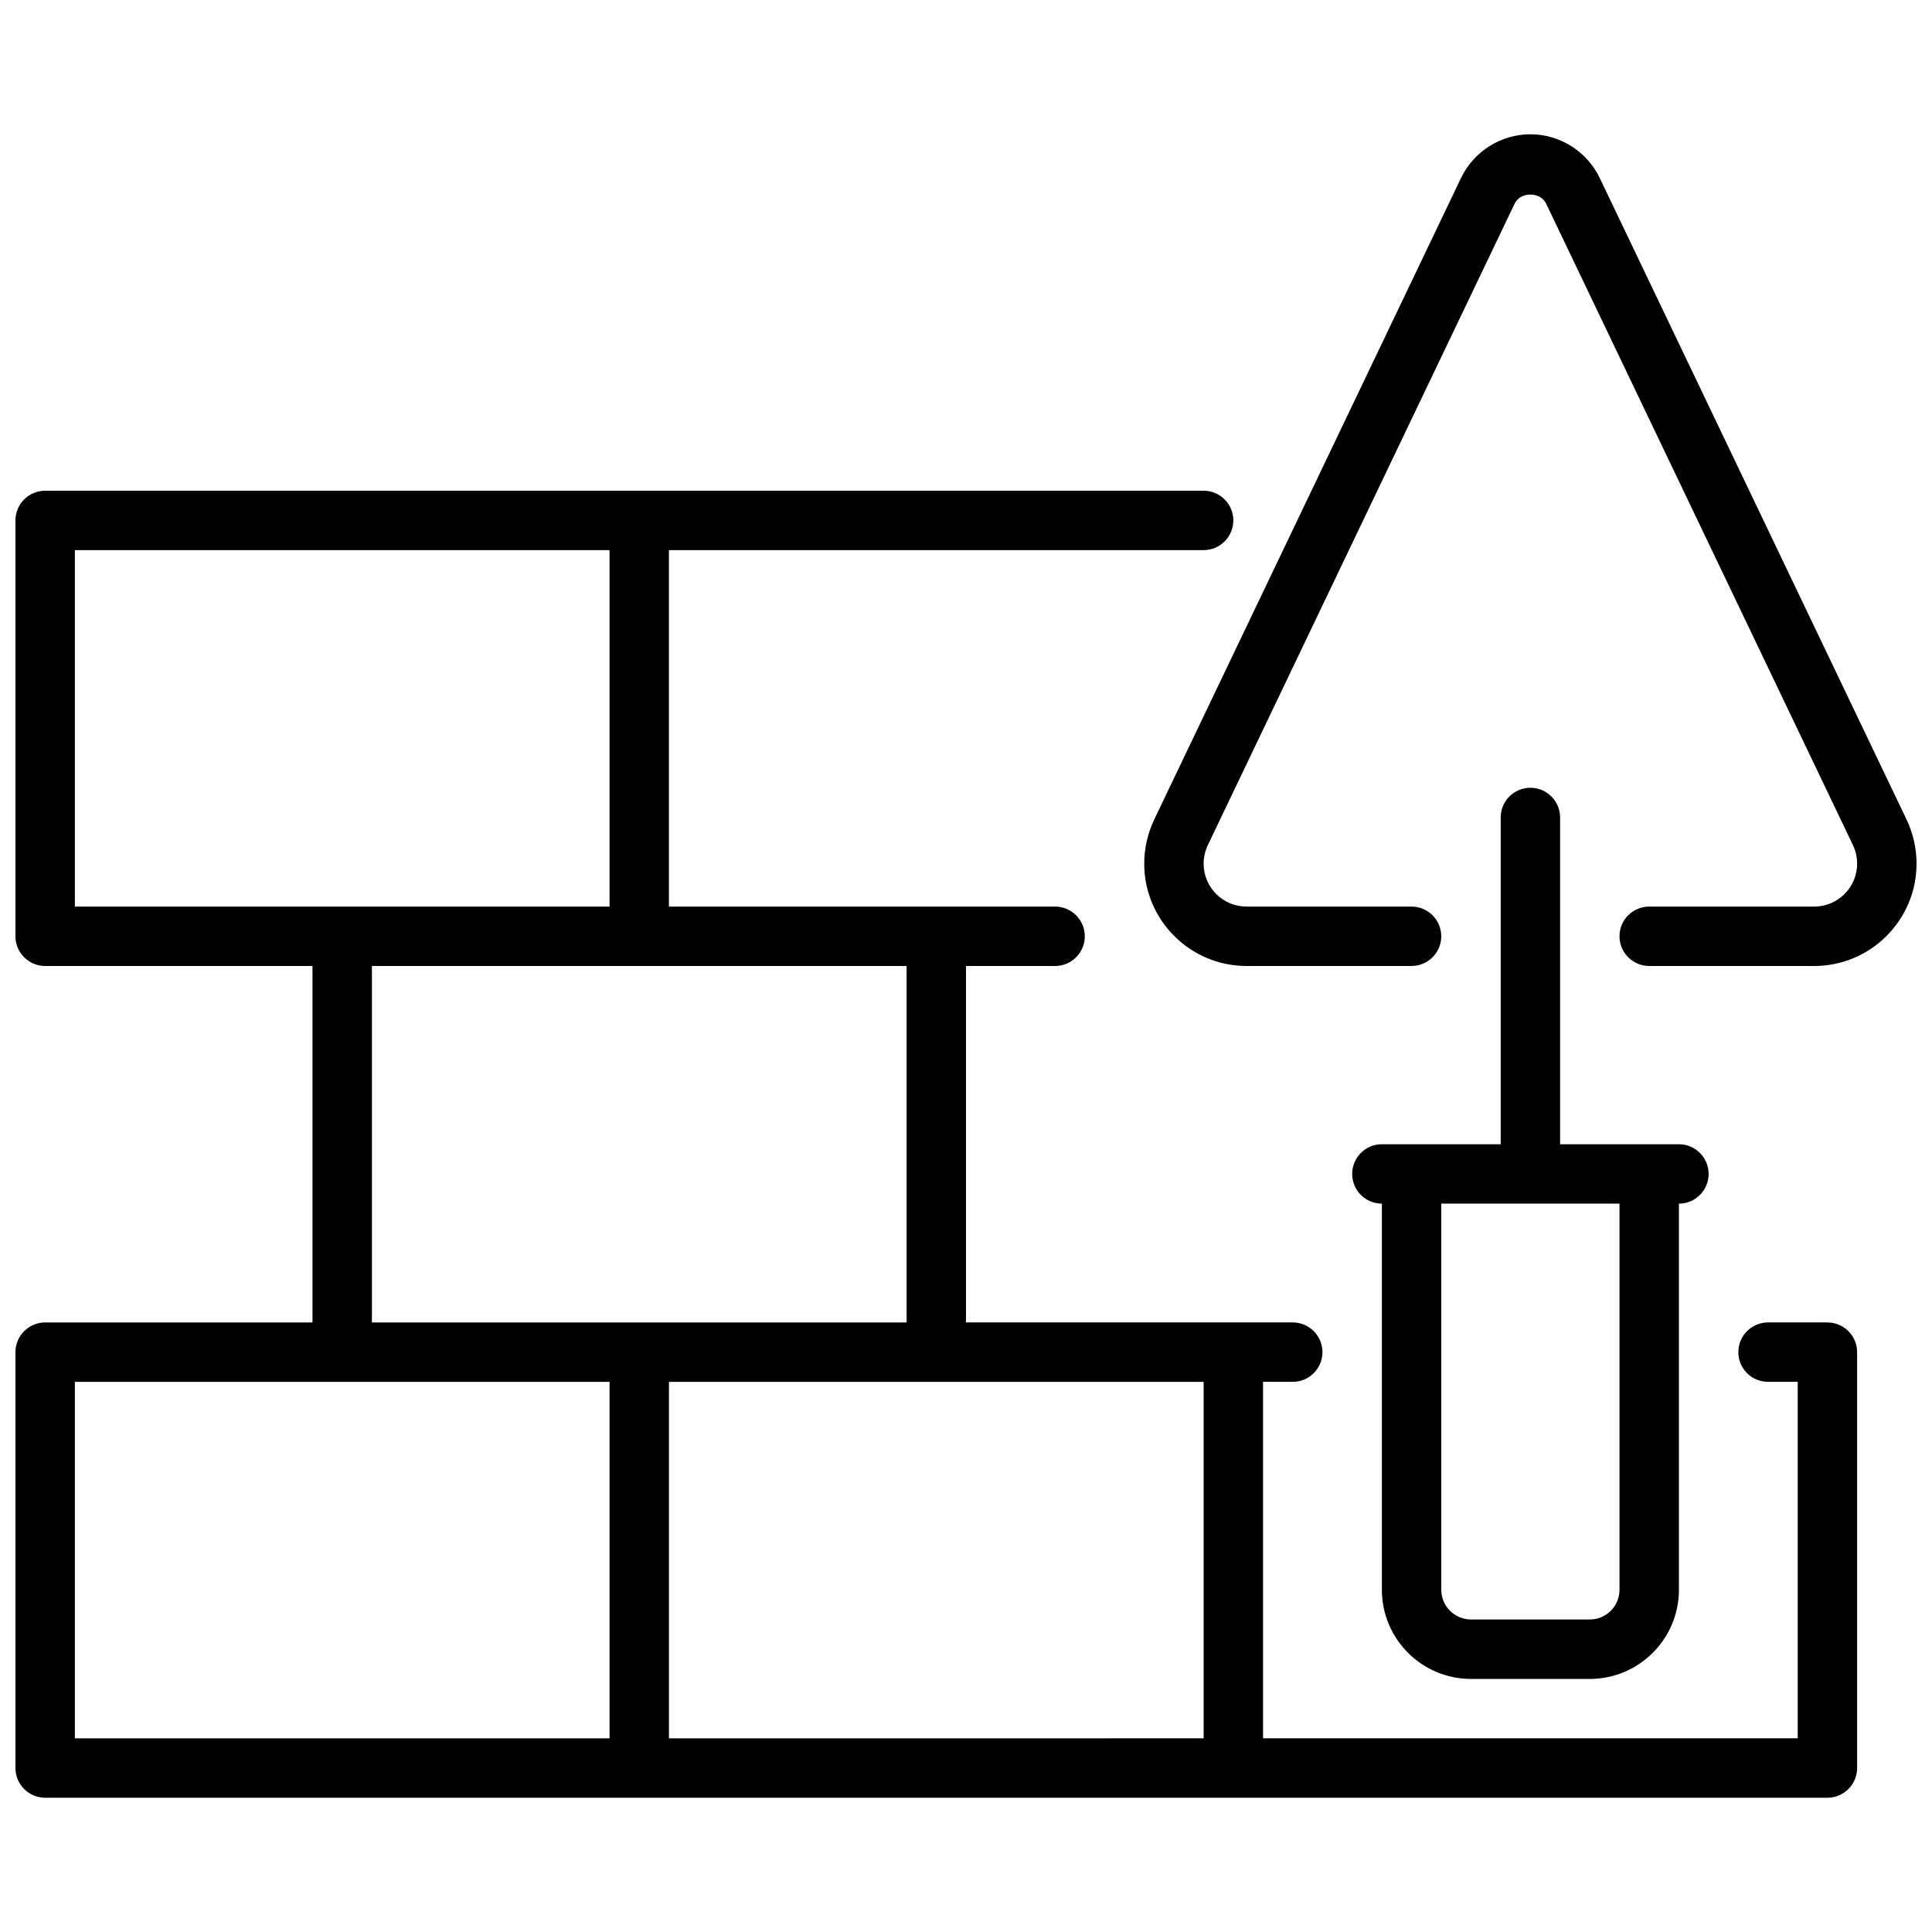<?xml version="1.0" encoding="UTF-8"?>
<!-- Uploaded to: ICON Repo, www.iconrepo.com, Generator: ICON Repo Mixer Tools -->
<svg width="800px" height="800px" version="1.1" viewBox="144 144 512 512" xmlns="http://www.w3.org/2000/svg">
 <defs>
  <clipPath id="b">
   <path d="m148.09 274h488.91v347h-488.91z"/>
  </clipPath>
  <clipPath id="a">
   <path d="m447 179h204.9v221h-204.9z"/>
  </clipPath>
 </defs>
 <g clip-path="url(#b)">
  <path d="m628.29 494.46h-15.742c-4.344 0-7.871 3.527-7.871 7.871s3.527 7.871 7.871 7.871h7.871v94.465h-141.7v-94.465h7.871c4.344 0 7.871-3.527 7.871-7.871s-3.527-7.871-7.871-7.871h-86.594v-94.465h23.617c4.344 0 7.871-3.527 7.871-7.871s-3.527-7.871-7.871-7.871h-102.34v-94.465h141.7c4.344 0 7.871-3.527 7.871-7.871s-3.527-7.871-7.871-7.871h-307.01c-4.344 0-7.871 3.527-7.871 7.871v110.21c0 4.344 3.527 7.871 7.871 7.871l70.848 0.004v94.465l-70.848-0.004c-4.344 0-7.871 3.527-7.871 7.871v110.21c0 4.344 3.527 7.871 7.871 7.871l472.32 0.004c4.344 0 7.871-3.527 7.871-7.871v-110.21c0-4.344-3.527-7.871-7.871-7.871zm-165.31 110.21-141.7 0.004v-94.465h141.7v94.465zm-299.14-314.88h141.7v94.465h-141.7zm78.719 110.21 141.7 0.004v94.465l-141.7-0.004v-94.465zm-78.719 110.21h141.7v94.465h-141.7z"/>
 </g>
 <path d="m549.57 352.77c-4.344 0-7.871 3.527-7.871 7.871v86.594h-31.488c-4.344 0-7.871 3.527-7.871 7.871s3.527 7.871 7.871 7.871v102.34c0 13.02 10.598 23.617 23.617 23.617h31.488c13.02 0 23.617-10.598 23.617-23.617v-102.34c4.344 0 7.871-3.527 7.871-7.871s-3.527-7.871-7.871-7.871h-31.488v-86.594c0-4.344-3.527-7.871-7.871-7.871zm23.617 212.54c0 4.336-3.535 7.871-7.871 7.871h-31.488c-4.336 0-7.871-3.535-7.871-7.871v-102.34h47.23z"/>
 <g clip-path="url(#a)">
  <path d="m649.25 361.17-81.309-170.01c-3.371-7.039-10.578-11.578-18.375-11.578-7.793 0-15.004 4.543-18.375 11.578l-81.309 170.02c-1.738 3.637-2.652 7.684-2.652 11.699 0 14.957 12.164 27.117 27.117 27.117h43.73c4.344 0 7.871-3.527 7.871-7.871s-3.527-7.871-7.871-7.871h-43.73c-6.273 0-11.375-5.102-11.375-11.375 0-1.684 0.387-3.387 1.117-4.914l81.312-170.01c1.52-3.195 6.809-3.195 8.336 0l81.309 170c0.73 1.527 1.117 3.227 1.117 4.922 0 6.273-5.102 11.375-11.375 11.375h-43.73c-4.344 0-7.871 3.527-7.871 7.871s3.527 7.871 7.871 7.871h43.73c14.957 0 27.117-12.164 27.117-27.117 0-4.016-0.914-8.062-2.652-11.707z"/>
 </g>
</svg>